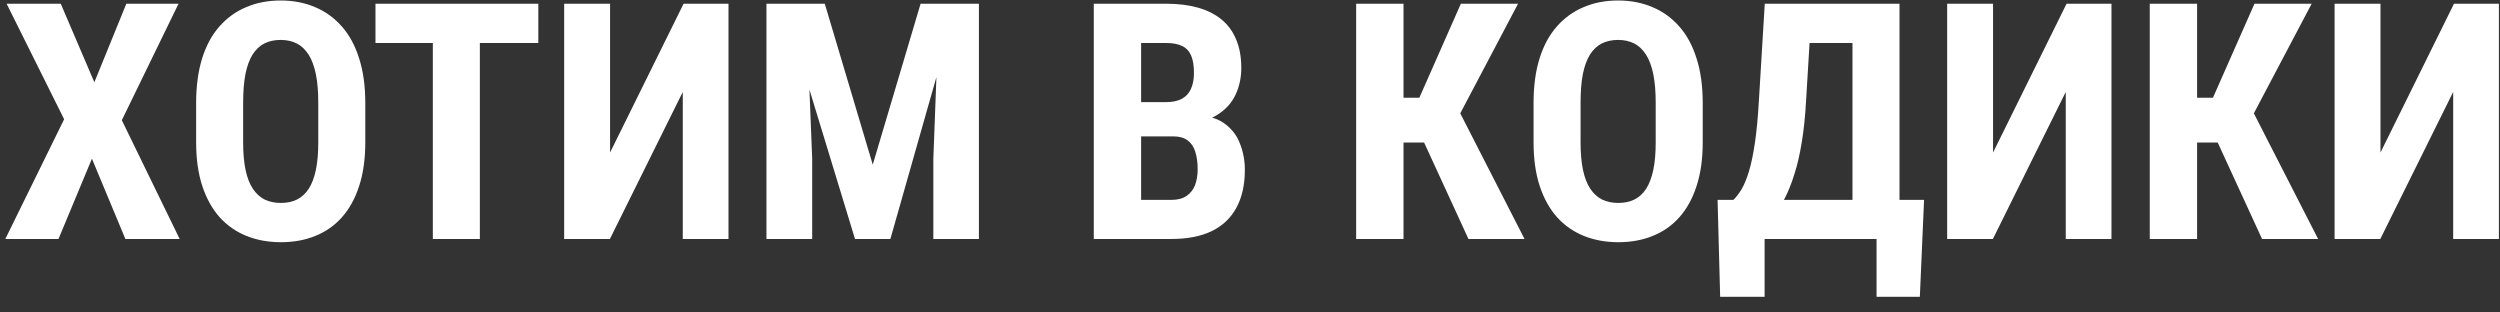 <?xml version="1.0" encoding="UTF-8"?> <svg xmlns="http://www.w3.org/2000/svg" width="136" height="17" viewBox="0 0 136 17" fill="none"><rect x="0" y="0" width="136" height="17" fill="#333333" stroke="none"/> <path d="M3.305 0.203L5.133 4.475L6.873 0.203H9.712L6.627 6.54L9.773 13H6.82L5.001 8.632L3.182 13H0.29L3.489 6.487L0.36 0.203H3.305ZM19.872 5.608V7.744C19.872 8.646 19.761 9.438 19.538 10.117C19.321 10.791 19.011 11.356 18.606 11.813C18.208 12.265 17.725 12.604 17.156 12.833C16.594 13.062 15.97 13.176 15.284 13.176C14.599 13.176 13.972 13.062 13.403 12.833C12.841 12.604 12.354 12.265 11.944 11.813C11.54 11.356 11.227 10.791 11.004 10.117C10.781 9.438 10.67 8.646 10.67 7.744V5.608C10.67 4.683 10.778 3.874 10.995 3.183C11.212 2.485 11.525 1.905 11.935 1.442C12.346 0.974 12.832 0.622 13.395 0.388C13.957 0.147 14.581 0.027 15.267 0.027C15.952 0.027 16.576 0.147 17.139 0.388C17.701 0.622 18.188 0.974 18.598 1.442C19.008 1.905 19.321 2.485 19.538 3.183C19.761 3.874 19.872 4.683 19.872 5.608ZM17.314 7.744V5.591C17.314 4.981 17.27 4.463 17.183 4.035C17.095 3.602 16.963 3.247 16.787 2.972C16.611 2.696 16.398 2.494 16.145 2.365C15.894 2.236 15.601 2.172 15.267 2.172C14.933 2.172 14.637 2.236 14.379 2.365C14.127 2.494 13.913 2.696 13.737 2.972C13.567 3.247 13.438 3.602 13.351 4.035C13.269 4.463 13.227 4.981 13.227 5.591V7.744C13.227 8.33 13.271 8.831 13.359 9.247C13.447 9.663 13.579 10.003 13.755 10.267C13.931 10.53 14.145 10.727 14.396 10.855C14.654 10.979 14.95 11.04 15.284 11.04C15.612 11.04 15.902 10.979 16.154 10.855C16.412 10.727 16.626 10.53 16.796 10.267C16.966 10.003 17.095 9.663 17.183 9.247C17.27 8.831 17.314 8.33 17.314 7.744ZM26.104 0.203V13H23.546V0.203H26.104ZM29.285 0.203V2.339H20.426V0.203H29.285ZM33.188 8.298L37.187 0.203H39.63V13H37.143V5.002L33.179 13H30.691V0.203H33.188V8.298ZM42.609 0.203H44.868L47.478 8.957L50.08 0.203H52.075L48.437 13H46.512L42.609 0.203ZM41.695 0.203H43.849L44.183 8.641V13H41.695V0.203ZM51.091 0.203H53.253V13H50.774V8.641L51.091 0.203ZM63.817 7.419H61.198L61.19 5.556H63.422C63.773 5.556 64.061 5.497 64.283 5.38C64.512 5.257 64.679 5.078 64.784 4.844C64.895 4.604 64.951 4.313 64.951 3.974C64.951 3.581 64.901 3.268 64.802 3.033C64.702 2.793 64.541 2.617 64.318 2.506C64.096 2.395 63.806 2.339 63.448 2.339H62.077V13H59.502V0.203H63.448C64.087 0.203 64.658 0.273 65.162 0.414C65.666 0.555 66.094 0.769 66.445 1.056C66.797 1.343 67.064 1.706 67.245 2.146C67.433 2.585 67.526 3.104 67.526 3.701C67.526 4.229 67.421 4.715 67.21 5.16C66.999 5.605 66.668 5.969 66.217 6.25C65.772 6.531 65.189 6.689 64.468 6.725L63.817 7.419ZM63.73 13H60.469L61.497 10.873H63.73C64.069 10.873 64.345 10.8 64.556 10.653C64.767 10.507 64.919 10.31 65.013 10.065C65.106 9.812 65.153 9.525 65.153 9.203C65.153 8.84 65.109 8.523 65.022 8.254C64.939 7.984 64.802 7.779 64.608 7.639C64.415 7.492 64.154 7.419 63.826 7.419H61.611L61.629 5.556H64.318L64.925 6.294C65.61 6.271 66.158 6.402 66.568 6.689C66.978 6.971 67.272 7.34 67.447 7.797C67.629 8.248 67.72 8.729 67.72 9.238C67.72 10.059 67.564 10.75 67.254 11.312C66.949 11.869 66.501 12.291 65.909 12.578C65.317 12.859 64.591 13 63.73 13ZM76.351 0.203V13H73.775V0.203H76.351ZM82.582 0.203L78.601 7.753H75.762L75.41 5.318H77.212L79.471 0.203H82.582ZM79.884 13L77.265 7.305L79.031 5.371L82.934 13H79.884ZM92.628 5.608V7.744C92.628 8.646 92.517 9.438 92.294 10.117C92.077 10.791 91.767 11.356 91.362 11.813C90.964 12.265 90.481 12.604 89.912 12.833C89.35 13.062 88.726 13.176 88.04 13.176C87.355 13.176 86.728 13.062 86.159 12.833C85.597 12.604 85.11 12.265 84.7 11.813C84.296 11.356 83.982 10.791 83.76 10.117C83.537 9.438 83.426 8.646 83.426 7.744V5.608C83.426 4.683 83.534 3.874 83.751 3.183C83.968 2.485 84.281 1.905 84.691 1.442C85.102 0.974 85.588 0.622 86.15 0.388C86.713 0.147 87.337 0.027 88.022 0.027C88.708 0.027 89.332 0.147 89.894 0.388C90.457 0.622 90.943 0.974 91.353 1.442C91.764 1.905 92.077 2.485 92.294 3.183C92.517 3.874 92.628 4.683 92.628 5.608ZM90.07 7.744V5.591C90.07 4.981 90.026 4.463 89.939 4.035C89.851 3.602 89.719 3.247 89.543 2.972C89.367 2.696 89.153 2.494 88.901 2.365C88.649 2.236 88.356 2.172 88.022 2.172C87.689 2.172 87.393 2.236 87.135 2.365C86.883 2.494 86.669 2.696 86.493 2.972C86.323 3.247 86.194 3.602 86.106 4.035C86.024 4.463 85.983 4.981 85.983 5.591V7.744C85.983 8.33 86.027 8.831 86.115 9.247C86.203 9.663 86.335 10.003 86.511 10.267C86.686 10.53 86.9 10.727 87.152 10.855C87.41 10.979 87.706 11.04 88.04 11.04C88.368 11.04 88.658 10.979 88.91 10.855C89.168 10.727 89.382 10.53 89.552 10.267C89.722 10.003 89.851 9.663 89.939 9.247C90.026 8.831 90.07 8.33 90.07 7.744ZM102.806 10.873V13H95.265V10.873H102.806ZM95.994 10.873V16.146H93.577L93.436 10.873H95.994ZM104.669 10.873L104.44 16.146H102.085V10.873H104.669ZM101.479 0.203V2.339H96.311V0.203H101.479ZM103.333 0.203V13H100.775V0.203H103.333ZM96.003 0.203H98.569L98.253 5.441C98.206 6.309 98.127 7.073 98.016 7.735C97.91 8.392 97.778 8.966 97.62 9.458C97.468 9.95 97.298 10.381 97.11 10.75C96.923 11.113 96.724 11.43 96.513 11.699C96.302 11.963 96.085 12.2 95.862 12.411C95.64 12.622 95.42 12.818 95.203 13H93.806V10.873H94.298C94.444 10.732 94.591 10.542 94.737 10.302C94.884 10.056 95.019 9.73 95.142 9.326C95.265 8.922 95.373 8.403 95.467 7.771C95.561 7.138 95.634 6.361 95.686 5.441L96.003 0.203ZM108.422 8.298L112.421 0.203H114.864V13H112.377V5.002L108.413 13H105.926V0.203H108.422V8.298ZM119.522 0.203V13H116.947V0.203H119.522ZM125.754 0.203L121.772 7.753H118.934L118.582 5.318H120.384L122.643 0.203H125.754ZM123.056 13L120.437 7.305L122.203 5.371L126.105 13H123.056ZM129.498 8.298L133.497 0.203H135.94V13H133.453V5.002L129.489 13H127.002V0.203H129.498V8.298Z" fill="white"></path> </svg> 
